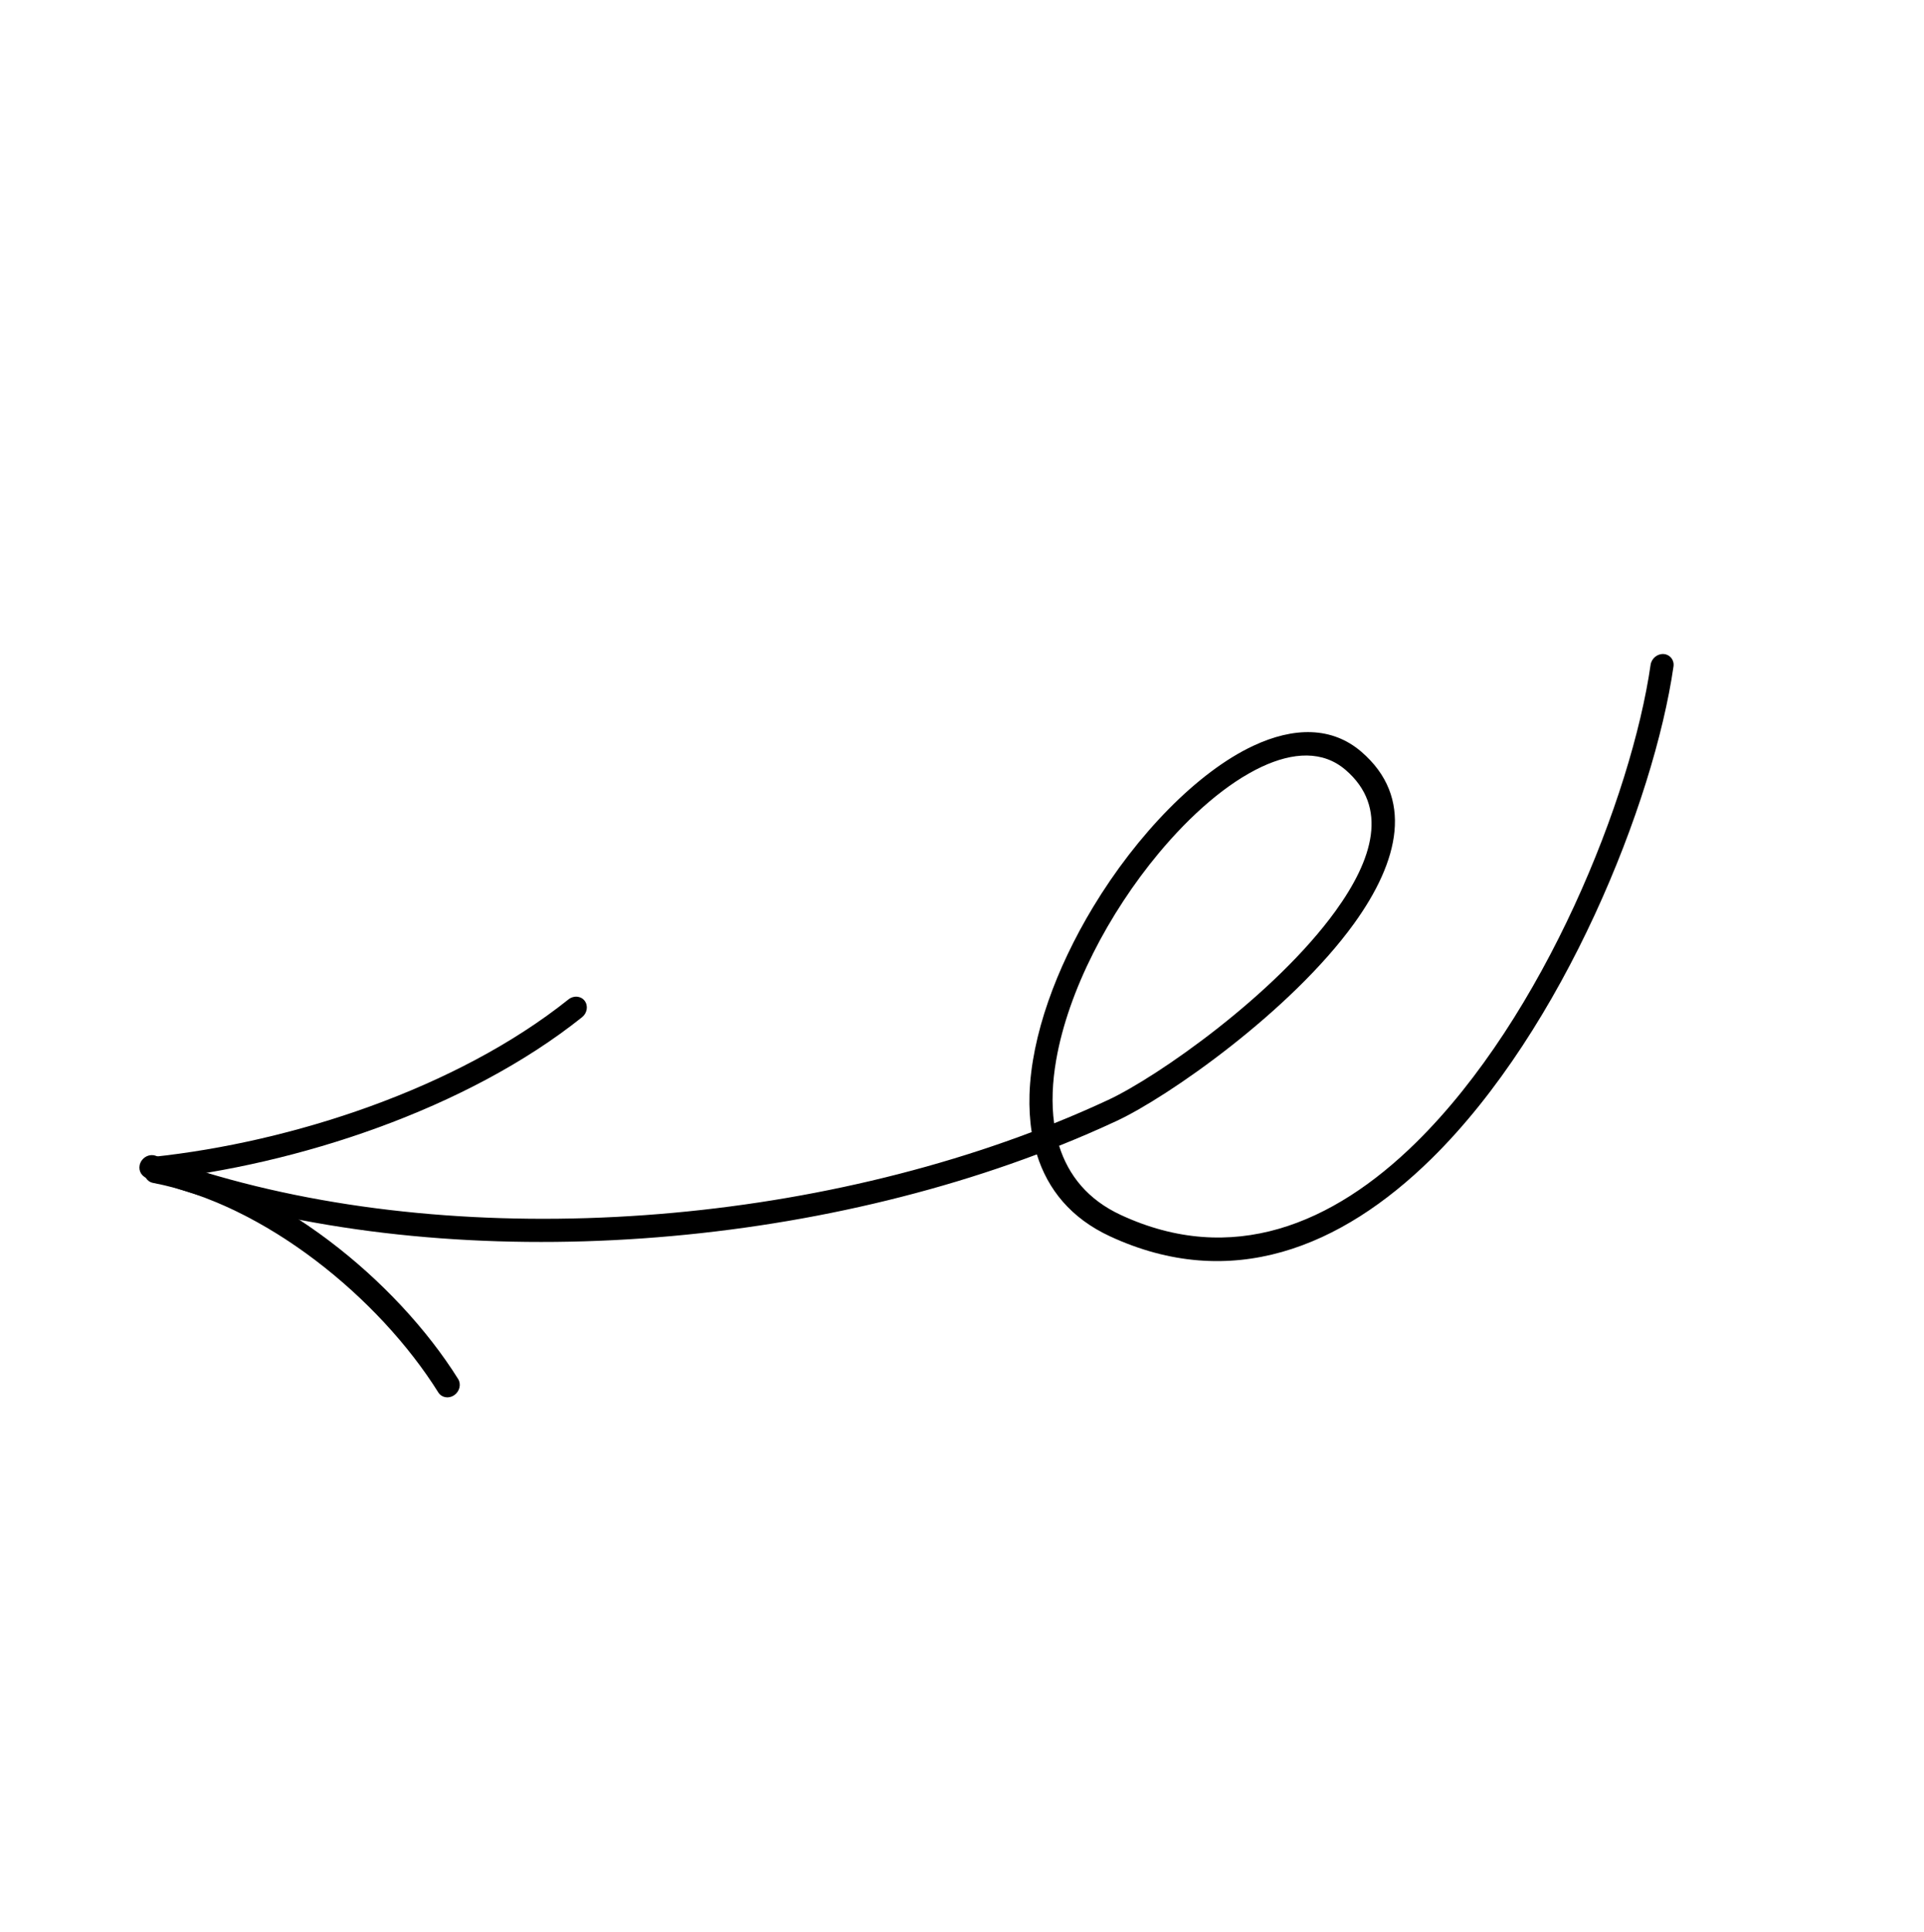 <?xml version="1.0" encoding="UTF-8"?> <svg xmlns="http://www.w3.org/2000/svg" width="522" height="524" viewBox="0 0 522 524" fill="none"> <g clip-path="url(#clip0_108_833)"> <path fill-rule="evenodd" clip-rule="evenodd" d="M281.306 313.15C284.25 322.657 290.559 330.461 301.151 335.372C333.917 350.564 363.786 338.492 388.378 314.318C424.286 279.018 448.731 217.573 454.037 180.792C454.29 179.05 453.099 177.541 451.389 177.419C449.673 177.291 448.076 178.6 447.823 180.342C442.676 216.04 419.01 275.7 384.163 309.961C361.582 332.157 334.207 343.549 304.113 329.592C295.154 325.445 289.854 318.839 287.343 310.81C292.665 308.686 297.868 306.442 302.941 304.08C316.944 297.556 350.186 274.305 367.345 250.564C379.65 233.53 383.686 216.267 369.35 203.929C361.38 197.074 351.013 197.16 340.019 202.314C324.9 209.392 308.454 226.36 296.532 246.117C286.604 262.565 279.815 280.905 279.315 296.912C279.213 300.43 279.395 303.84 279.912 307.098C205.65 335.183 111.704 339.099 42.224 313.52C40.639 312.944 38.786 313.795 38.089 315.445C37.387 317.089 38.109 318.896 39.689 319.479C110.305 345.469 205.719 341.588 281.306 313.15ZM285.999 304.724C290.997 302.717 295.887 300.601 300.659 298.376C314.076 292.121 345.92 269.846 362.36 247.098C372.45 233.139 376.822 218.97 365.074 208.857C358.9 203.55 350.828 204.025 342.312 208.006C332.948 212.395 323.111 220.934 314.284 231.555C300.884 247.678 289.837 268.611 286.55 287.56C285.506 293.563 285.256 299.365 285.999 304.724Z" fill="black"></path> <path fill-rule="evenodd" clip-rule="evenodd" d="M154.246 271.096C123.877 295.34 79.127 309.836 41.507 313.826C39.777 314.009 38.418 315.567 38.473 317.3C38.528 319.033 39.974 320.296 41.704 320.113C80.5 316.004 126.606 300.928 157.916 275.937C159.318 274.819 159.636 272.824 158.621 271.486C157.611 270.153 155.648 269.979 154.246 271.096Z" fill="black"></path> <path fill-rule="evenodd" clip-rule="evenodd" d="M41.529 320.886C71.676 326.622 102.803 352 118.913 377.715C119.806 379.142 121.737 379.487 123.219 378.476C124.706 377.469 125.187 375.5 124.294 374.073C107.417 347.134 74.711 320.685 43.126 314.674C41.453 314.352 39.731 315.49 39.287 317.203C38.849 318.921 39.85 320.57 41.529 320.886Z" fill="black"></path> </g> <defs> <clipPath id="clip0_108_833"> <rect width="89.11" height="95.954" fill="white" transform="translate(263.369 523.781) scale(4) rotate(-137.636)"></rect> </clipPath> </defs> </svg> 